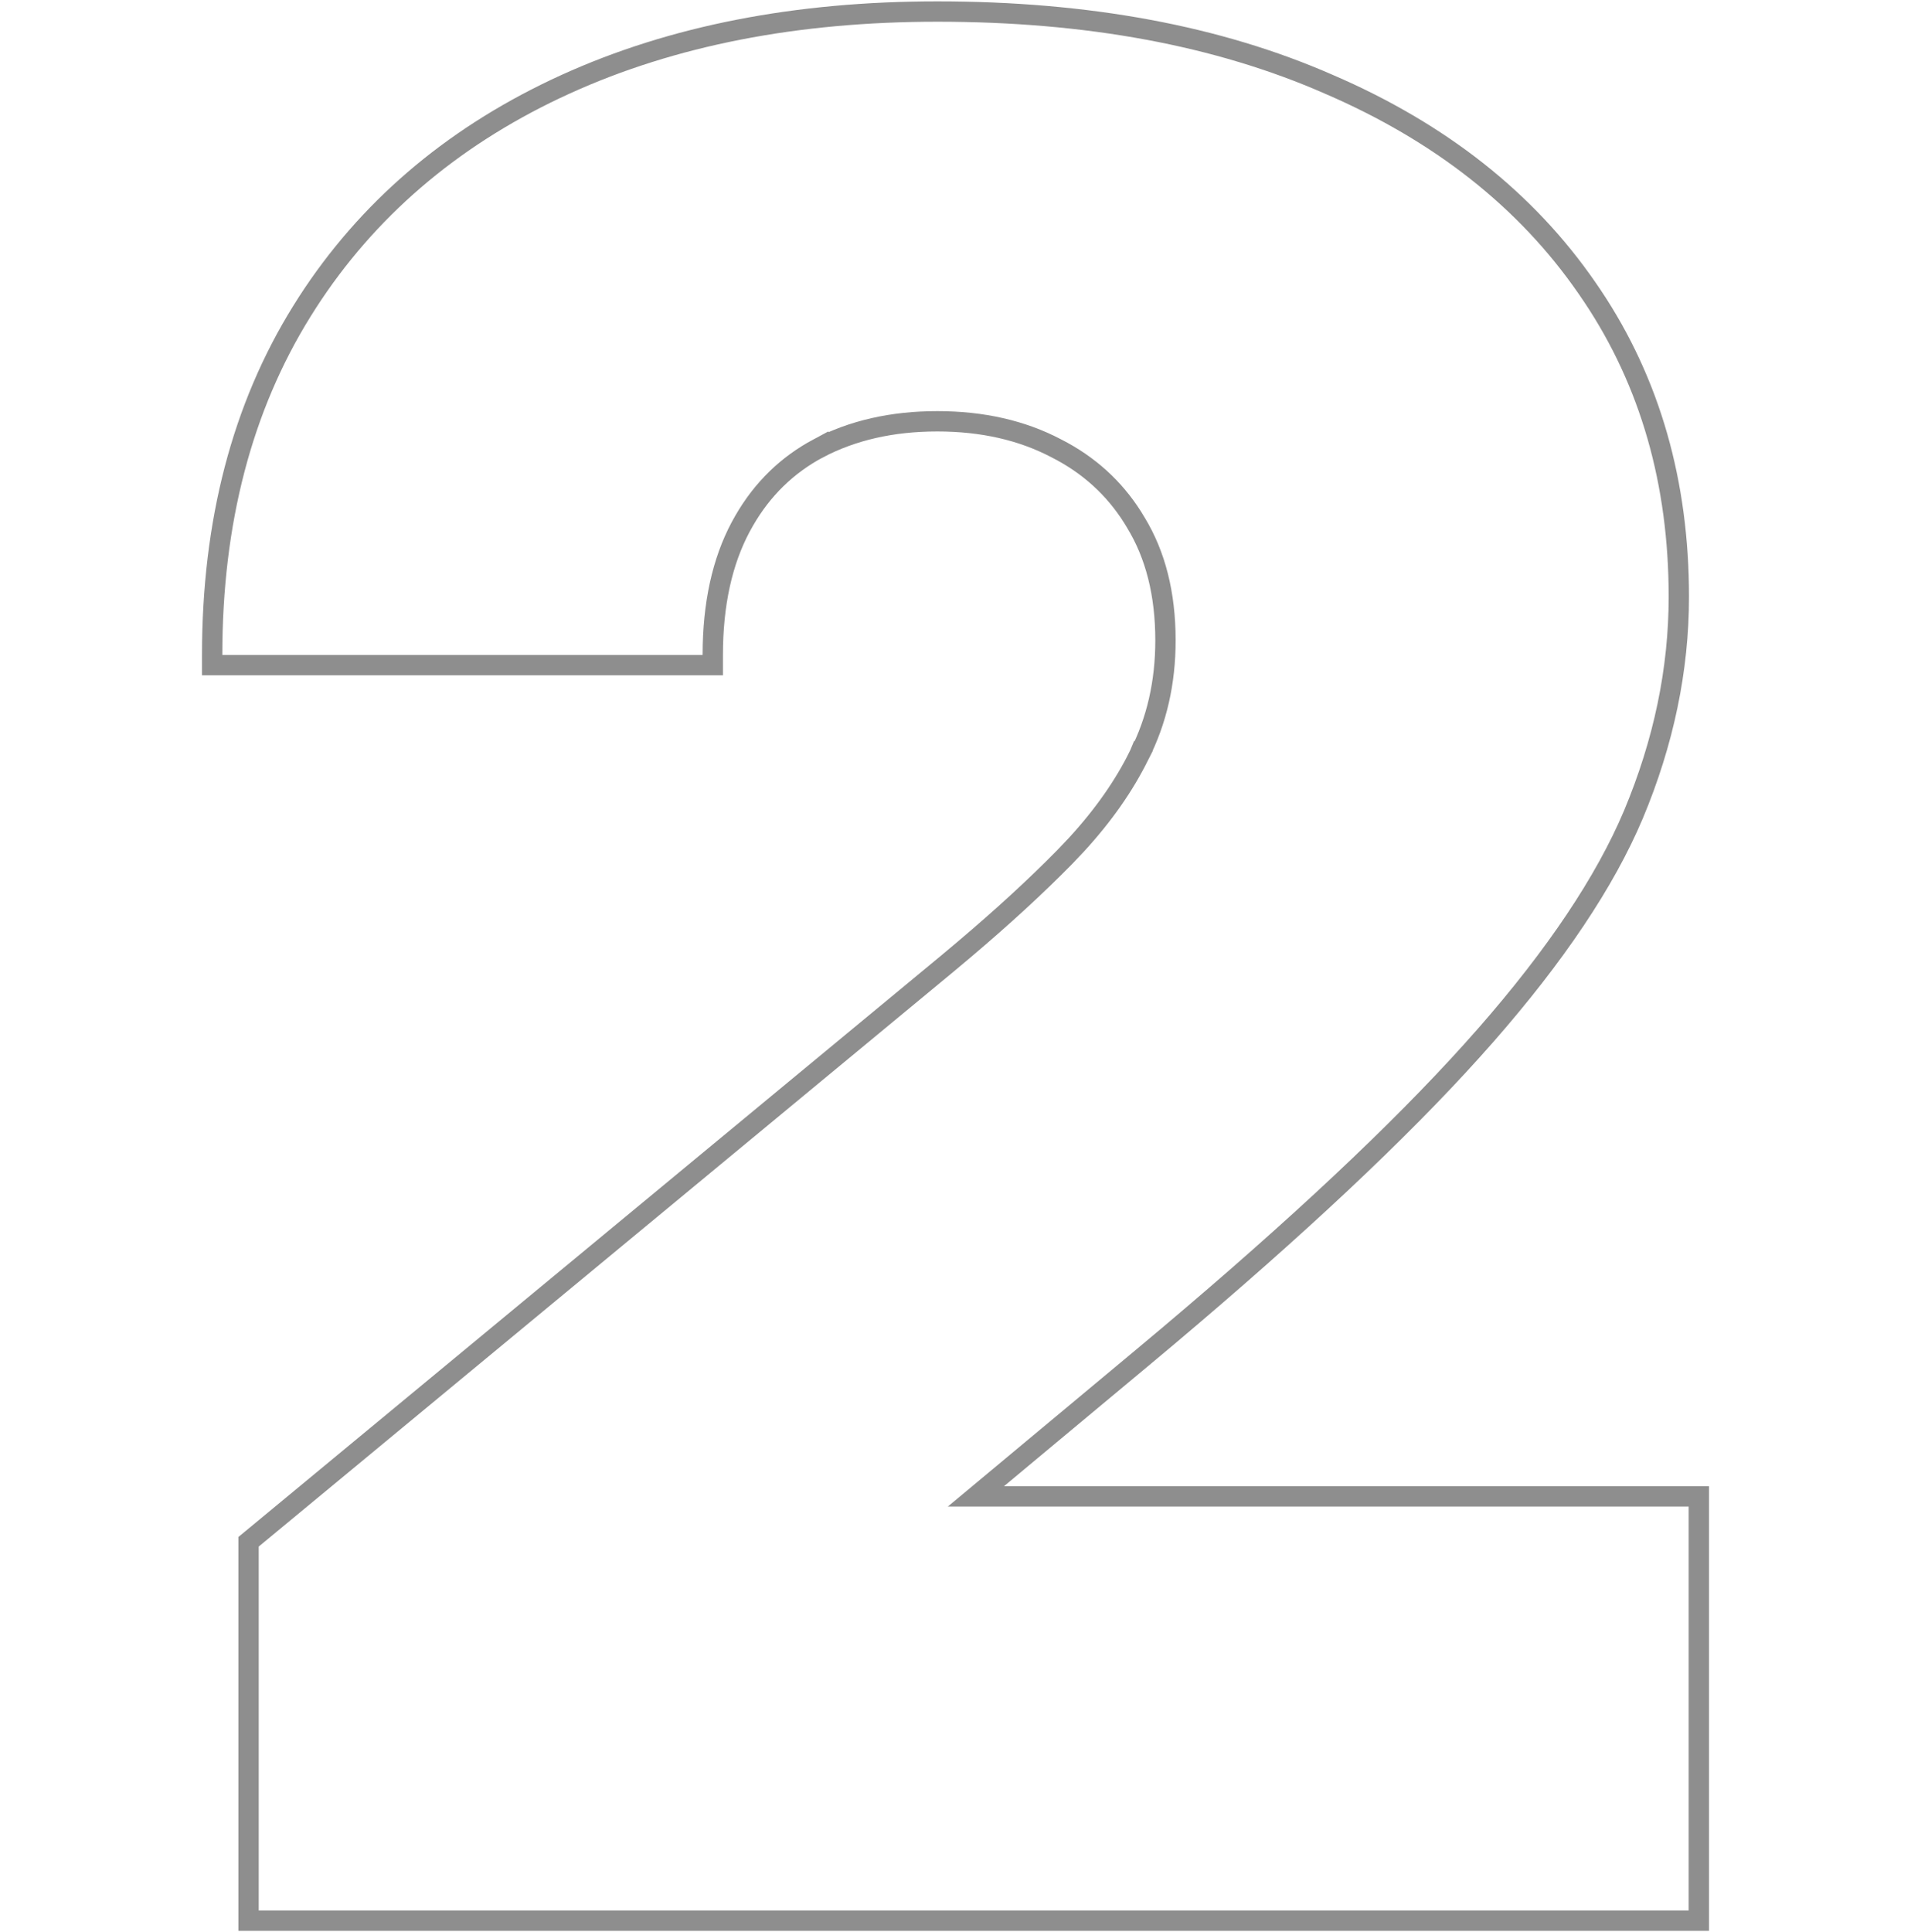 <svg width="94" height="95" viewBox="0 0 94 95" fill="none" xmlns="http://www.w3.org/2000/svg">
<path opacity="0.5" d="M46.105 0.568C53.493 0.568 59.917 1.754 65.363 4.144H65.364C70.836 6.502 75.076 9.838 78.06 14.161L78.338 14.569C81.17 18.807 82.58 23.739 82.58 29.347C82.58 32.938 81.833 36.508 80.348 40.055L80.347 40.057C78.949 43.367 76.521 46.984 73.085 50.907L72.383 51.695C68.811 55.662 63.837 60.33 57.471 65.696L56.179 66.779L48.005 73.591H83.564V94.458H12.226V75.824L12.407 75.675L46.591 47.397L47.422 46.7C49.325 45.09 50.974 43.574 52.371 42.151L52.956 41.535C54.279 40.093 55.304 38.627 56.037 37.136L56.04 37.129L56.486 37.356L56.041 37.129C56.897 35.445 57.328 33.57 57.328 31.494C57.328 29.21 56.837 27.291 55.879 25.714L55.876 25.708V25.707C54.999 24.22 53.801 23.058 52.274 22.216L51.963 22.052L51.958 22.049C50.28 21.167 48.333 20.719 46.105 20.719C43.877 20.719 41.93 21.167 40.252 22.049L40.252 22.048C38.716 22.869 37.504 24.05 36.609 25.599L36.434 25.913C35.527 27.614 35.061 29.706 35.061 32.21V32.71H10.436V32.21C10.436 25.69 11.901 20.047 14.852 15.302L15.131 14.86C18.06 10.335 22.129 6.839 27.322 4.375L27.827 4.141C33.074 1.754 39.171 0.568 46.105 0.568Z" stroke="#1E1E1E"/>
</svg>
